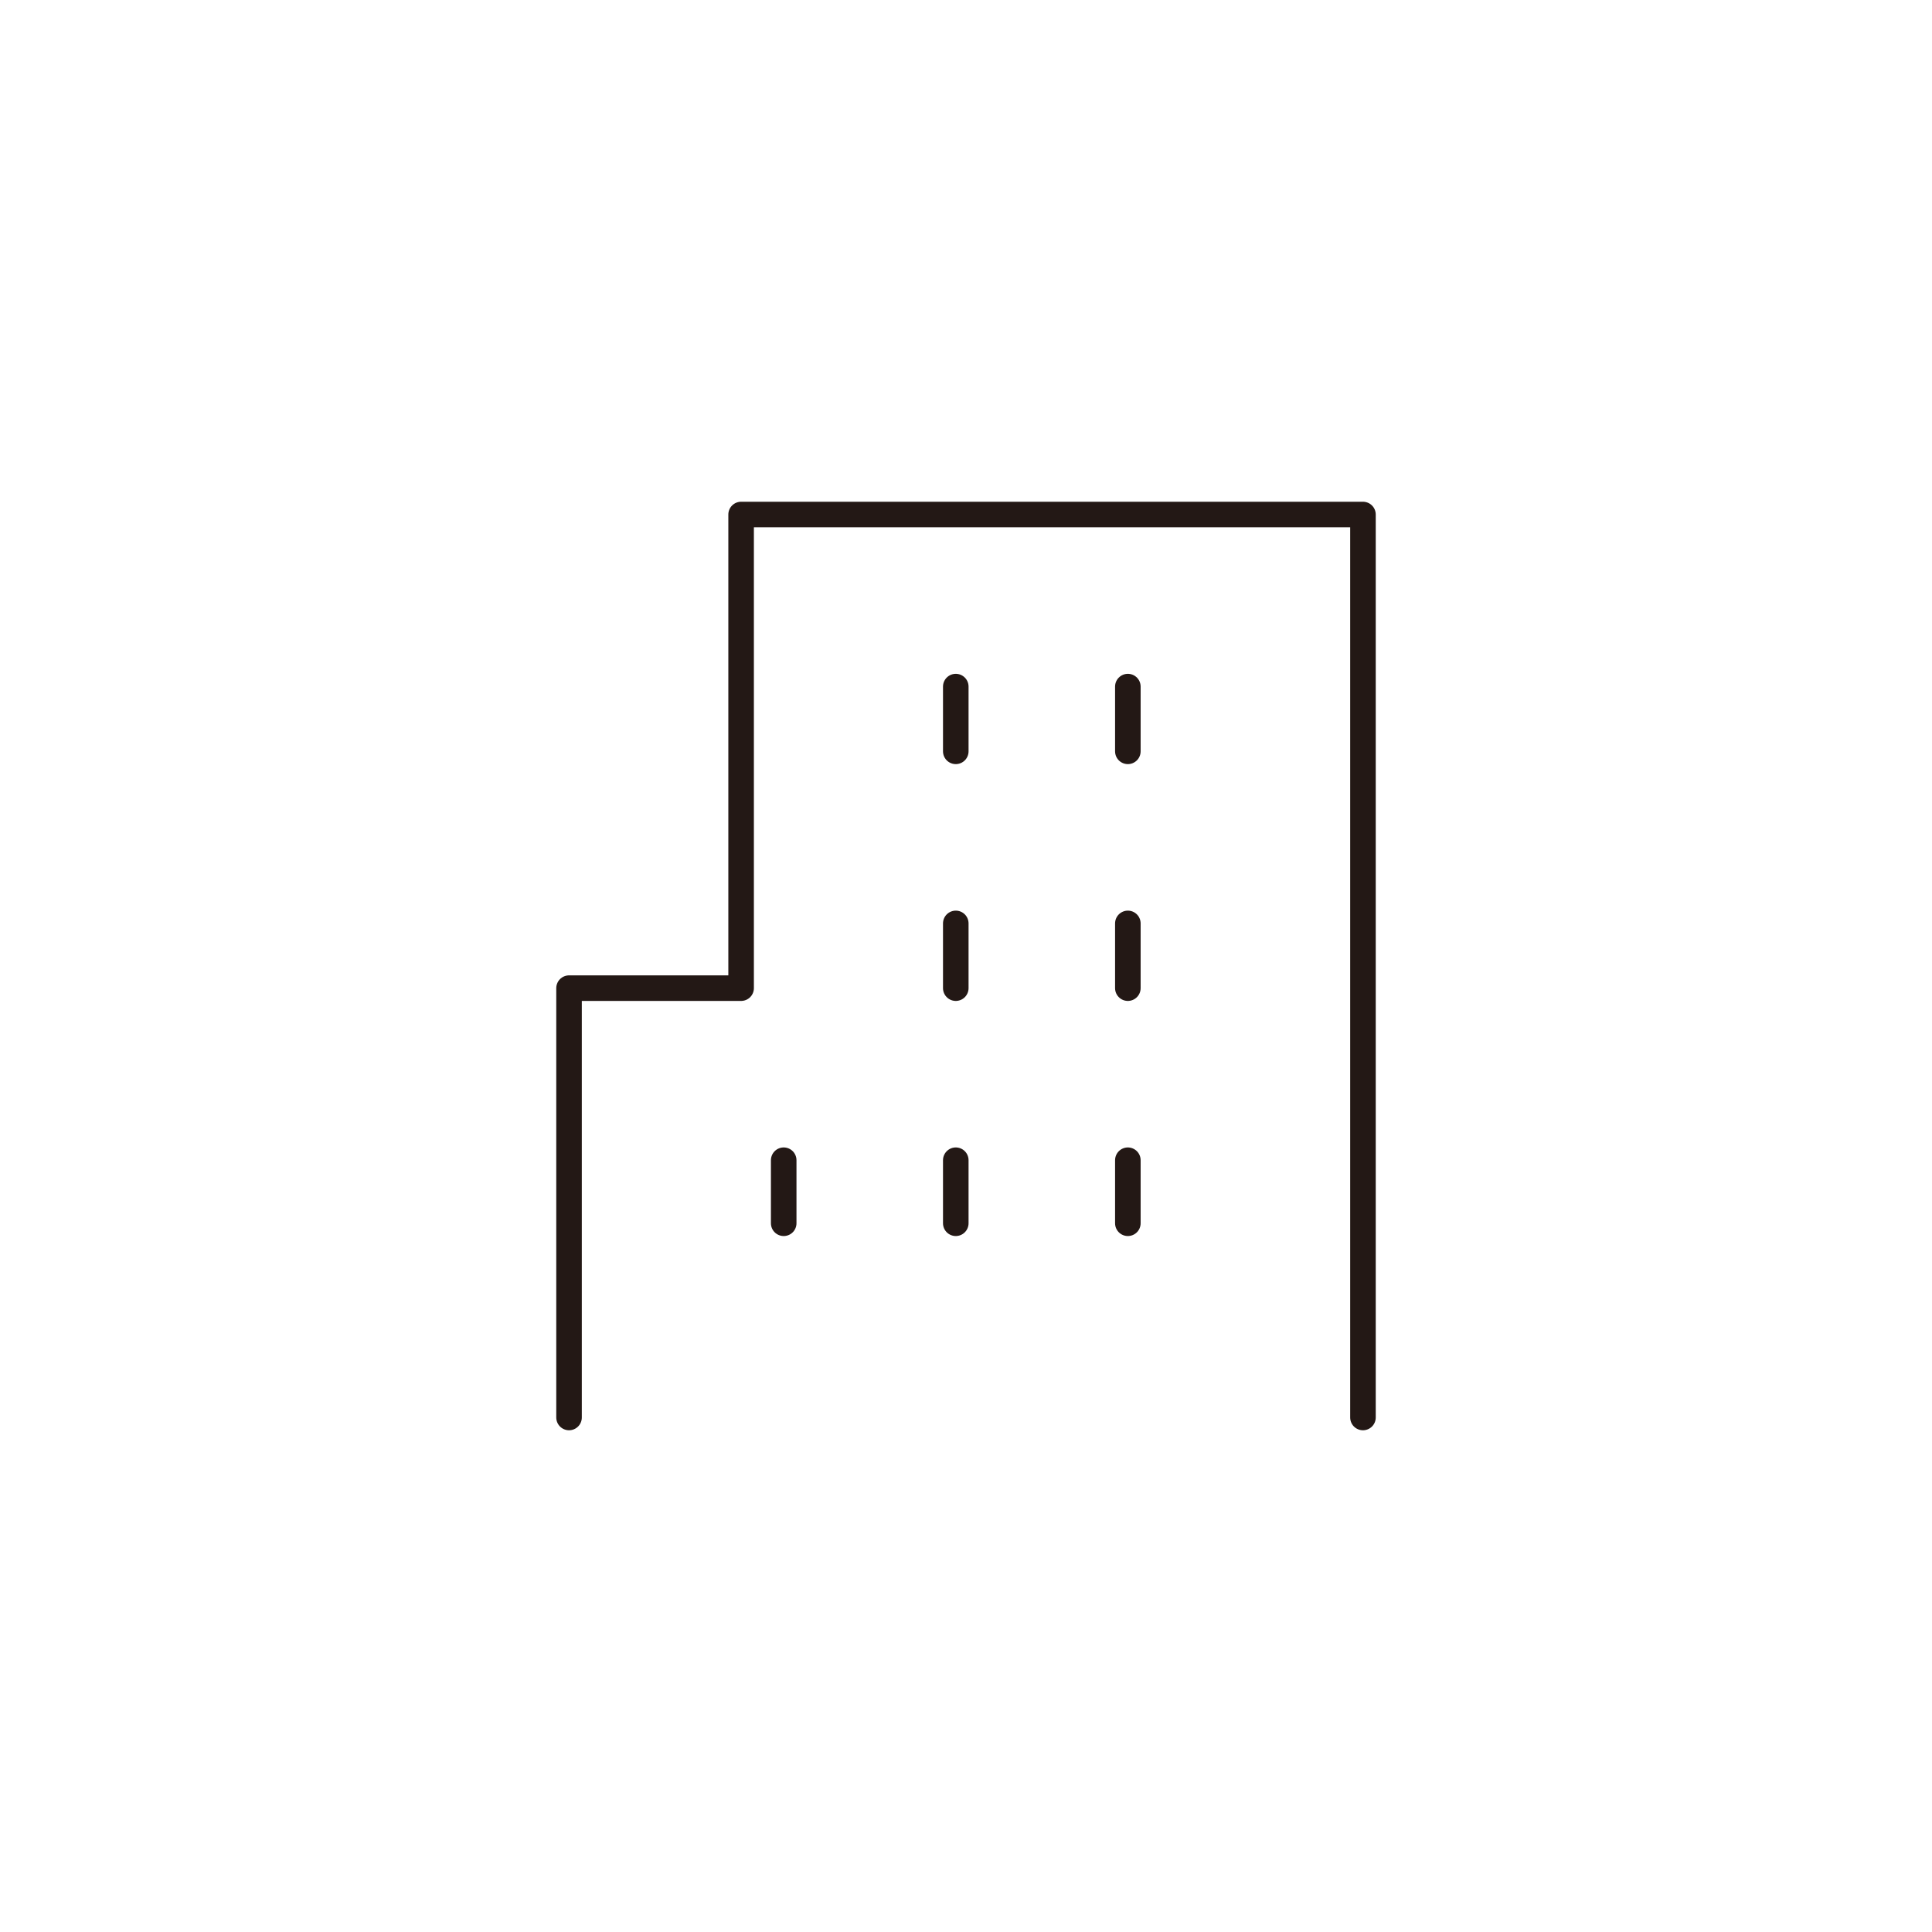 <svg xmlns="http://www.w3.org/2000/svg" viewBox="0 0 113.4 113.4"><g fill="none"><path d="M80 83.2v-53H43.5V58H33.4v25.2m22.7-39.1v-3.8m10.1 3.8v-3.8M56.1 58v-3.8M66.2 58v-3.8M56.1 71.8v-3.7M46 71.8v-3.7m20.2 3.7v-3.7" stroke="#231815" stroke-width="1.5" stroke-linecap="round" stroke-linejoin="round"/><path d="M22.7 22.7h68v68h-68z"/></g></svg>
